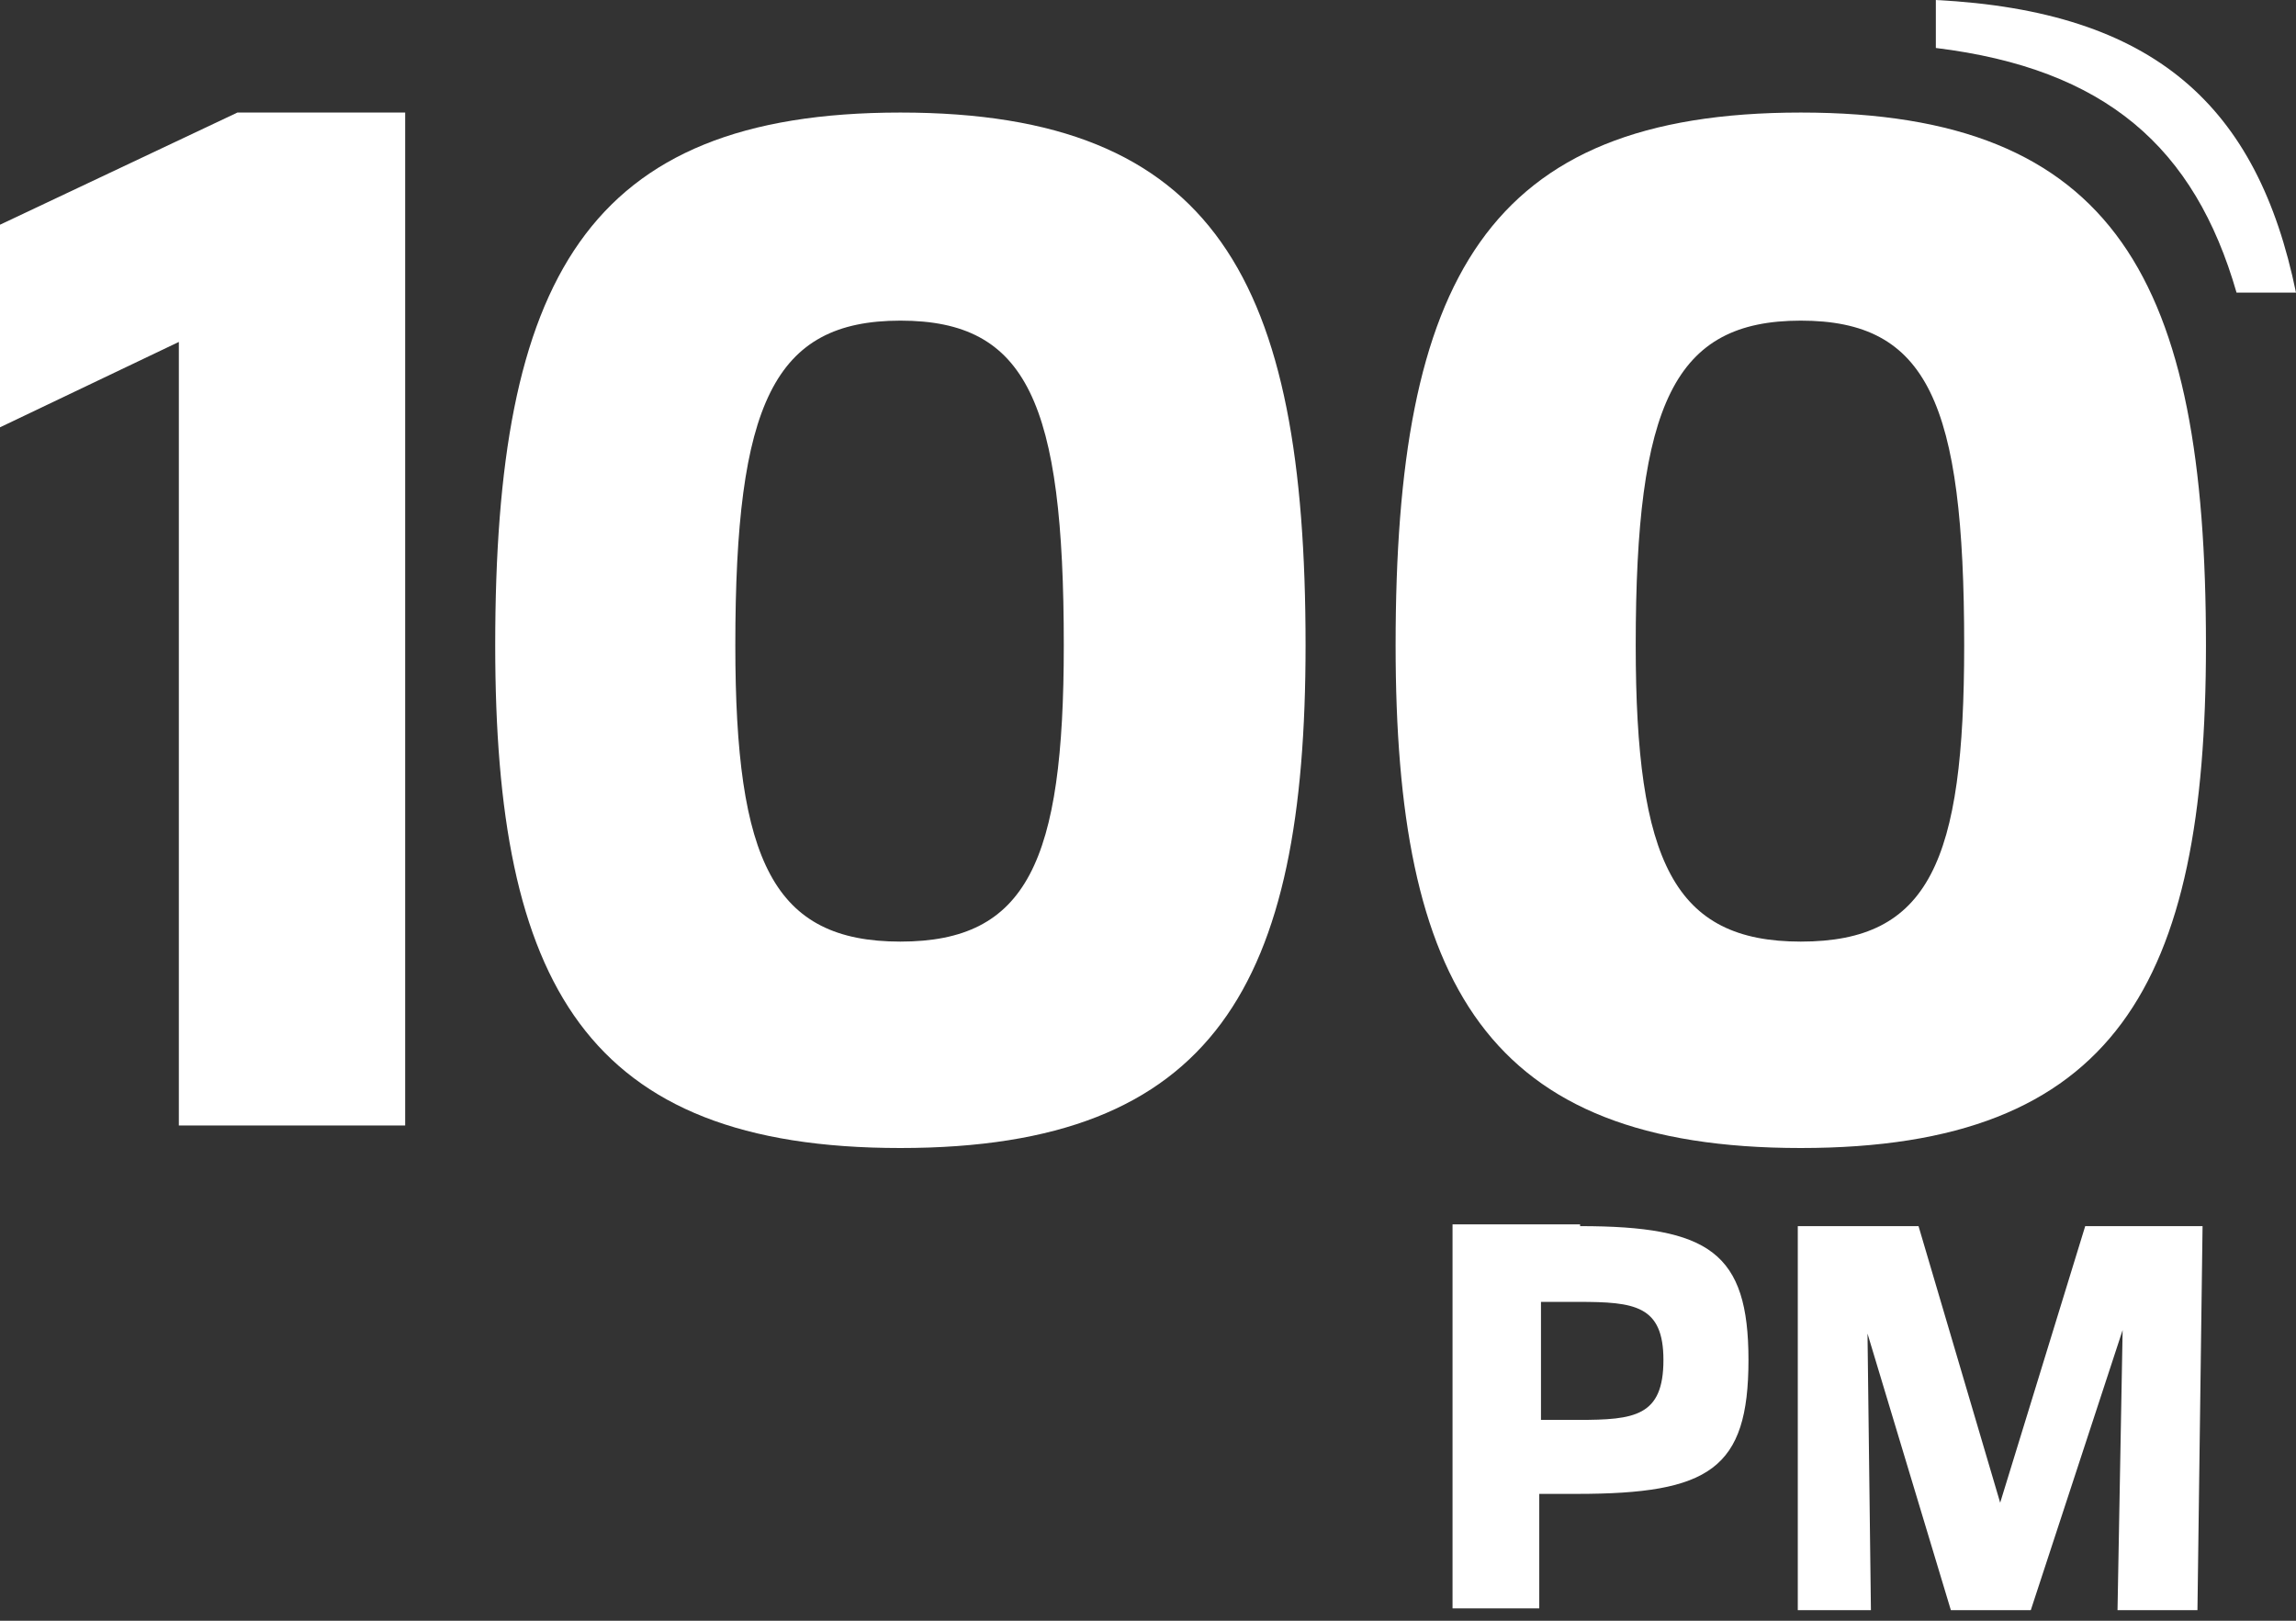 <svg width="102px" height="72px" viewBox="0 0 102 72" version="1.1" xmlns="http://www.w3.org/2000/svg" xmlns:xlink="http://www.w3.org/1999/xlink">
    <rect x="0" y="0" width="102" height="72" fill="#333333" stroke="none"/>
    <!-- Generator: Sketch 47.1 (45422) - http://www.bohemiancoding.com/sketch -->
    <desc>Created with Sketch.</desc>
    <defs></defs>
    <g id="100PM-+-Industry-V3" stroke="none" stroke-width="1" fill="none" fill-rule="evenodd">
        <g id="Banner" transform="translate(-302, -41)" fill-rule="nonzero" fill="#FFFFFF">
            <g id="modules/hero" transform="translate(-268, 0)">
                <g id="Group-2" transform="translate(491, 29)">
                    <g id="100PM_Revised_Logo_Coral-on-White" transform="translate(79, 12)">
                        <polygon id="Shape" points="18 5 18 50 7.945 50 7.945 15.19 0 18.983 0 9.983 10.547 5"></polygon>
                        <path d="M22,28.666 C22,12.469 26,5 40,5 C54,5 58,12.469 58,28.666 C58,43.678 54,51 40,51 C26,51 22,43.678 22,28.666 Z M47.259,28.666 C47.259,17.868 45.63,14.244 40,14.244 C34.37,14.244 32.667,17.942 32.667,28.666 C32.667,38.28 34.37,41.83 40,41.83 C45.63,41.83 47.259,38.28 47.259,28.666 Z" id="Shape"></path>
                        <path d="M62,28.666 C62,12.469 66,5 80,5 C94,5 98,12.469 98,28.666 C98,43.678 94,51 80,51 C66,51 62,43.678 62,28.666 Z M87.259,28.666 C87.259,17.868 85.63,14.244 80,14.244 C74.37,14.244 72.667,17.942 72.667,28.666 C72.667,38.28 74.37,41.83 80,41.83 C85.704,41.83 87.259,38.28 87.259,28.666 Z" id="Shape"></path>
                        <g id="Group" transform="translate(64, 54)">
                            <path d="M6.196,0.47 C11.938,0.47 13.676,1.643 13.676,6.417 C13.676,11.27 11.938,12.365 6.044,12.365 L4.382,12.365 L4.382,17.452 L0.529,17.452 L0.529,0.391 L6.196,0.391 L6.196,0.47 Z M6.12,9.078 C8.613,9.078 9.898,8.922 9.898,6.417 C9.898,3.991 8.613,3.835 6.12,3.835 L4.458,3.835 L4.458,9.078 L6.12,9.078 L6.12,9.078 Z" id="Shape"></path>
                            <polygon id="Shape" points="33.622 17.53 30.071 17.53 30.298 5.087 26.218 17.53 22.667 17.53 18.964 5.243 19.116 17.53 15.867 17.53 15.867 0.47 21.231 0.47 24.858 12.757 28.636 0.47 33.849 0.47"></polygon>
                        </g>
                        <path d="M86,0 L86,2.131 C93.534,3.055 97.495,6.536 99.359,13 L102,13 C100.291,4.689 95.709,0.497 86,0 Z" id="Shape"></path>
                    </g>
                </g>
            </g>
        </g>
    </g>
</svg>